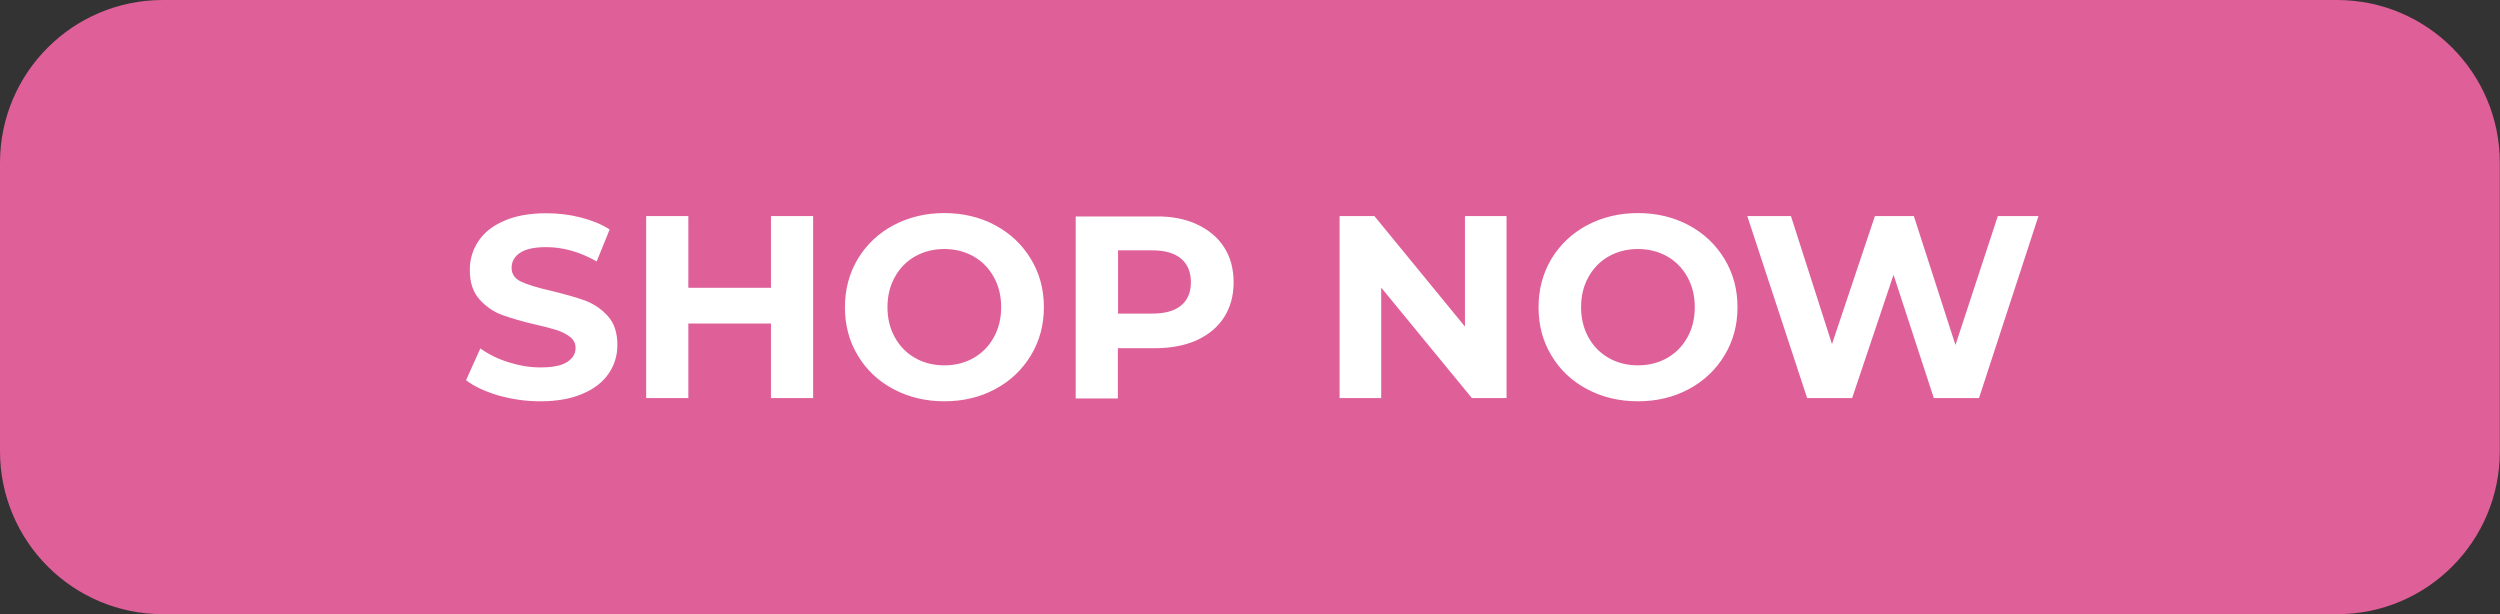 <?xml version="1.0" encoding="UTF-8" standalone="no"?><svg xmlns="http://www.w3.org/2000/svg" xmlns:xlink="http://www.w3.org/1999/xlink" fill="#000000" height="326.3" preserveAspectRatio="xMidYMid meet" version="1" viewBox="0.0 0.0 1328.2 326.3" width="1328.2" zoomAndPan="magnify"><rect x="0.0" y="0.0" width="1328.2" height="326.3" fill="#333333" stroke="none"/><g id="change1_1"><path d="M1241.7,326.3H86.5C38.7,326.3,0,287.5,0,239.7V86.5C0,38.7,38.7,0,86.5,0h1155.1c47.8,0,86.5,38.7,86.5,86.5 v153.2C1328.2,287.5,1289.5,326.3,1241.7,326.3z" fill="#df5f98"/></g><g id="change2_1"><path d="M264.8,210.1c-7.1-2.1-12.9-4.8-17.2-8.1l7.6-16.9c4.1,3,9.1,5.5,14.8,7.3c5.7,1.8,11.4,2.8,17.1,2.8 c6.4,0,11.1-0.9,14.1-2.8c3-1.9,4.6-4.4,4.6-7.5c0-2.3-0.9-4.2-2.7-5.7s-4.1-2.7-6.9-3.7c-2.8-0.9-6.6-1.9-11.4-3 c-7.4-1.7-13.4-3.5-18.1-5.2c-4.7-1.7-8.7-4.6-12.1-8.4c-3.4-3.9-5-9-5-15.5c0-5.6,1.5-10.7,4.6-15.3c3-4.6,7.6-8.2,13.7-10.8 c6.1-2.7,13.6-4,22.4-4c6.2,0,12.2,0.7,18.1,2.2c5.9,1.5,11.1,3.6,15.5,6.4l-6.9,17c-8.9-5.1-17.9-7.6-26.8-7.6 c-6.3,0-10.9,1-13.9,3c-3,2-4.5,4.7-4.5,8c0,3.3,1.7,5.8,5.2,7.4c3.5,1.6,8.7,3.2,15.8,4.8c7.4,1.8,13.4,3.5,18.1,5.2 c4.7,1.8,8.7,4.5,12.1,8.3c3.4,3.8,5,8.9,5,15.3c0,5.5-1.5,10.6-4.6,15.1c-3.1,4.6-7.7,8.2-13.9,10.8c-6.2,2.7-13.7,4-22.5,4 C279.3,213.2,271.9,212.1,264.8,210.1z M432,114.8v96.7h-22.4v-39.6h-43.9v39.6h-22.4v-96.7h22.4v38.1h43.9v-38.1H432z M474.6,206.7 c-8.1-4.3-14.4-10.3-18.9-17.9c-4.6-7.6-6.8-16.1-6.8-25.6c0-9.5,2.3-18,6.8-25.6c4.6-7.6,10.9-13.6,18.9-17.9 c8.1-4.3,17.1-6.5,27.1-6.5c10,0,19.1,2.2,27.1,6.5c8,4.3,14.3,10.3,18.9,17.9c4.6,7.6,6.9,16.1,6.9,25.6c0,9.5-2.3,18-6.9,25.6 c-4.6,7.6-10.9,13.6-18.9,17.9c-8,4.3-17,6.5-27.1,6.5C491.7,213.2,482.7,211,474.6,206.7z M517.2,190.2c4.6-2.6,8.2-6.3,10.8-11 s3.9-10,3.9-16c0-6-1.3-11.3-3.9-16c-2.6-4.7-6.2-8.4-10.8-11c-4.6-2.6-9.8-3.9-15.5-3.9c-5.7,0-10.9,1.3-15.5,3.9 c-4.6,2.6-8.2,6.3-10.8,11c-2.6,4.7-3.9,10-3.9,16c0,6,1.3,11.3,3.9,16c2.6,4.7,6.2,8.4,10.8,11c4.6,2.6,9.8,3.9,15.5,3.9 C507.5,194.1,512.6,192.8,517.2,190.2z M635.7,119.1c6.3,2.9,11.2,6.9,14.6,12.2c3.4,5.2,5.1,11.5,5.1,18.7c0,7.1-1.7,13.3-5.1,18.6 c-3.4,5.3-8.3,9.3-14.6,12.2c-6.3,2.8-13.7,4.2-22.3,4.2h-19.5v26.7h-22.4v-96.7h41.9C622,114.8,629.4,116.2,635.7,119.1z M627.5,162.3c3.5-2.9,5.2-7,5.2-12.4c0-5.4-1.8-9.6-5.2-12.5c-3.5-2.9-8.6-4.4-15.3-4.4h-18.2v33.6h18.2 C618.9,166.6,624,165.2,627.5,162.3z M800.4,114.8v96.7h-18.4l-48.2-58.7v58.7h-22.1v-96.7h18.5l48.1,58.7v-58.7H800.4z M843.1,206.7c-8.1-4.3-14.4-10.3-18.9-17.9c-4.6-7.6-6.8-16.1-6.8-25.6c0-9.5,2.3-18,6.8-25.6c4.6-7.6,10.9-13.6,18.9-17.9 c8.1-4.3,17.1-6.5,27.1-6.5c10,0,19.1,2.2,27.1,6.5c8,4.3,14.3,10.3,18.9,17.9c4.6,7.6,6.9,16.1,6.9,25.6c0,9.5-2.3,18-6.9,25.6 c-4.6,7.6-10.9,13.6-18.9,17.9c-8,4.3-17,6.5-27.1,6.5C860.2,213.2,851.1,211,843.1,206.7z M885.7,190.2c4.6-2.6,8.2-6.3,10.8-11 c2.6-4.7,3.9-10,3.9-16c0-6-1.3-11.3-3.9-16c-2.6-4.7-6.2-8.4-10.8-11c-4.6-2.6-9.8-3.9-15.5-3.9c-5.7,0-10.9,1.3-15.5,3.9 c-4.6,2.6-8.2,6.3-10.8,11c-2.6,4.7-3.9,10-3.9,16c0,6,1.3,11.3,3.9,16c2.6,4.7,6.2,8.4,10.8,11c4.6,2.6,9.8,3.9,15.5,3.9 C875.9,194.1,881.1,192.8,885.7,190.2z M1083,114.8l-31.6,96.7h-24L1006,146l-22,65.5h-23.9l-31.8-96.7h23.2l21.8,68l22.8-68h20.7 l22.1,68.5l22.5-68.5H1083z" fill="#ffffff"/></g></svg>
